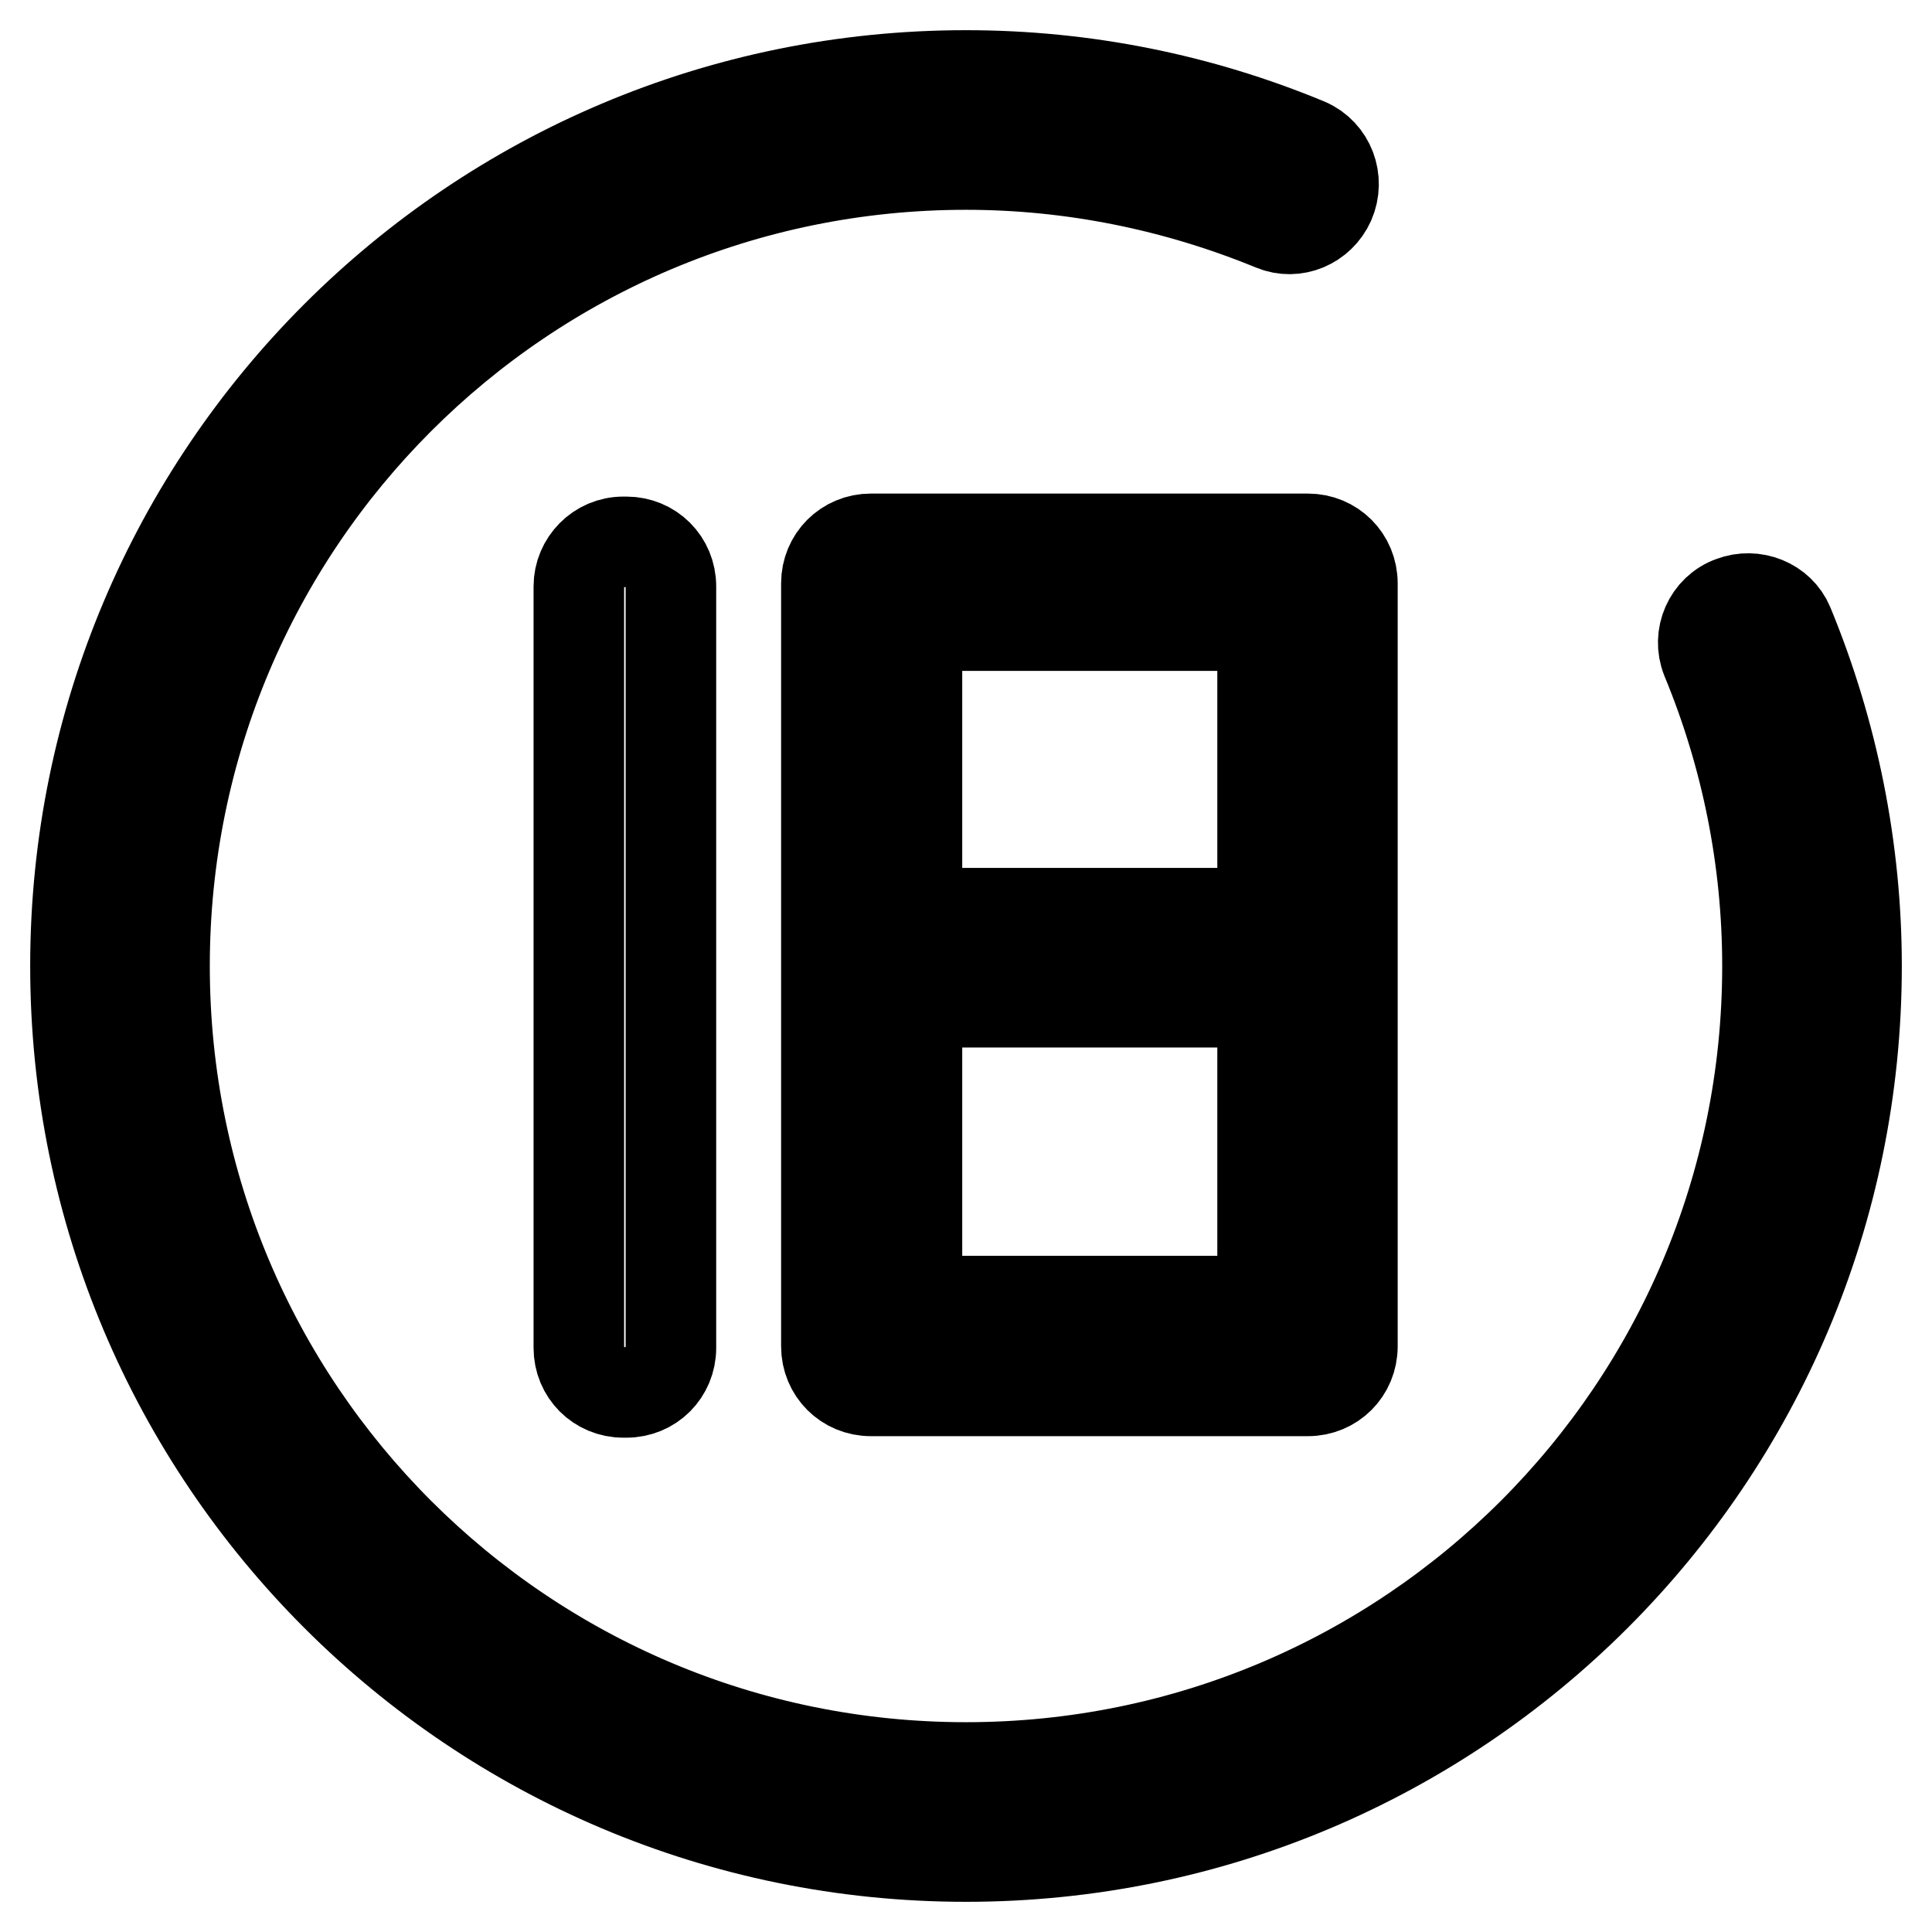 <?xml version="1.0" encoding="utf-8"?>
<!-- Svg Vector Icons : http://www.onlinewebfonts.com/icon -->
<!DOCTYPE svg PUBLIC "-//W3C//DTD SVG 1.1//EN" "http://www.w3.org/Graphics/SVG/1.1/DTD/svg11.dtd">
<svg version="1.1" xmlns="http://www.w3.org/2000/svg" xmlns:xlink="http://www.w3.org/1999/xlink" x="0px" y="0px" viewBox="0 0 256 256" enable-background="new 0 0 256 256" xml:space="preserve">
<g> <path stroke-width="12" fill-opacity="0" stroke="#000000"  d="M82.6,71.8H83c3.3,0,5.9,2.6,5.9,5.9l0,0v100.9c0,3.3-2.6,5.9-5.9,5.9h-0.4c-3.3,0-5.9-2.6-5.9-5.9V77.7 C76.7,74.5,79.3,71.8,82.6,71.8L82.6,71.8z M179.2,77.3v101.1c0,3.3-2.6,5.9-5.9,5.9h-57.9c-3.3,0-5.9-2.6-5.9-5.9V77.3 c0-3.3,2.6-5.9,5.9-5.9l0,0h57.9C176.6,71.4,179.2,74,179.2,77.3z M121.5,172.4h45.8v-39.6h-45.8V172.4L121.5,172.4z M121.5,121 h45.8V82.9h-45.8V121z"/> <path stroke-width="12" fill-opacity="0" stroke="#000000"  d="M173.2,19c3,1.3,4.3,4.8,3,7.8c-1.3,2.9-4.6,4.3-7.5,3.1c-12.9-5.3-26.7-8.1-40.7-8.1 C69.3,21.8,21.8,69.3,21.8,128c0,58.7,47.5,106.2,106.2,106.2c58.7,0,106.2-47.5,106.2-106.2c0-14.1-2.8-27.9-8.1-40.7 c-1.2-3,0.3-6.5,3.4-7.6c2.9-1.1,6.3,0.2,7.5,3.1c5.9,14.3,9,29.7,9,45.2c0,65.2-52.8,118-118,118c-65.2,0-118-52.8-118-118 C10,62.8,62.8,10,128,10C143.7,10,159,13.1,173.2,19z"/></g>
</svg>